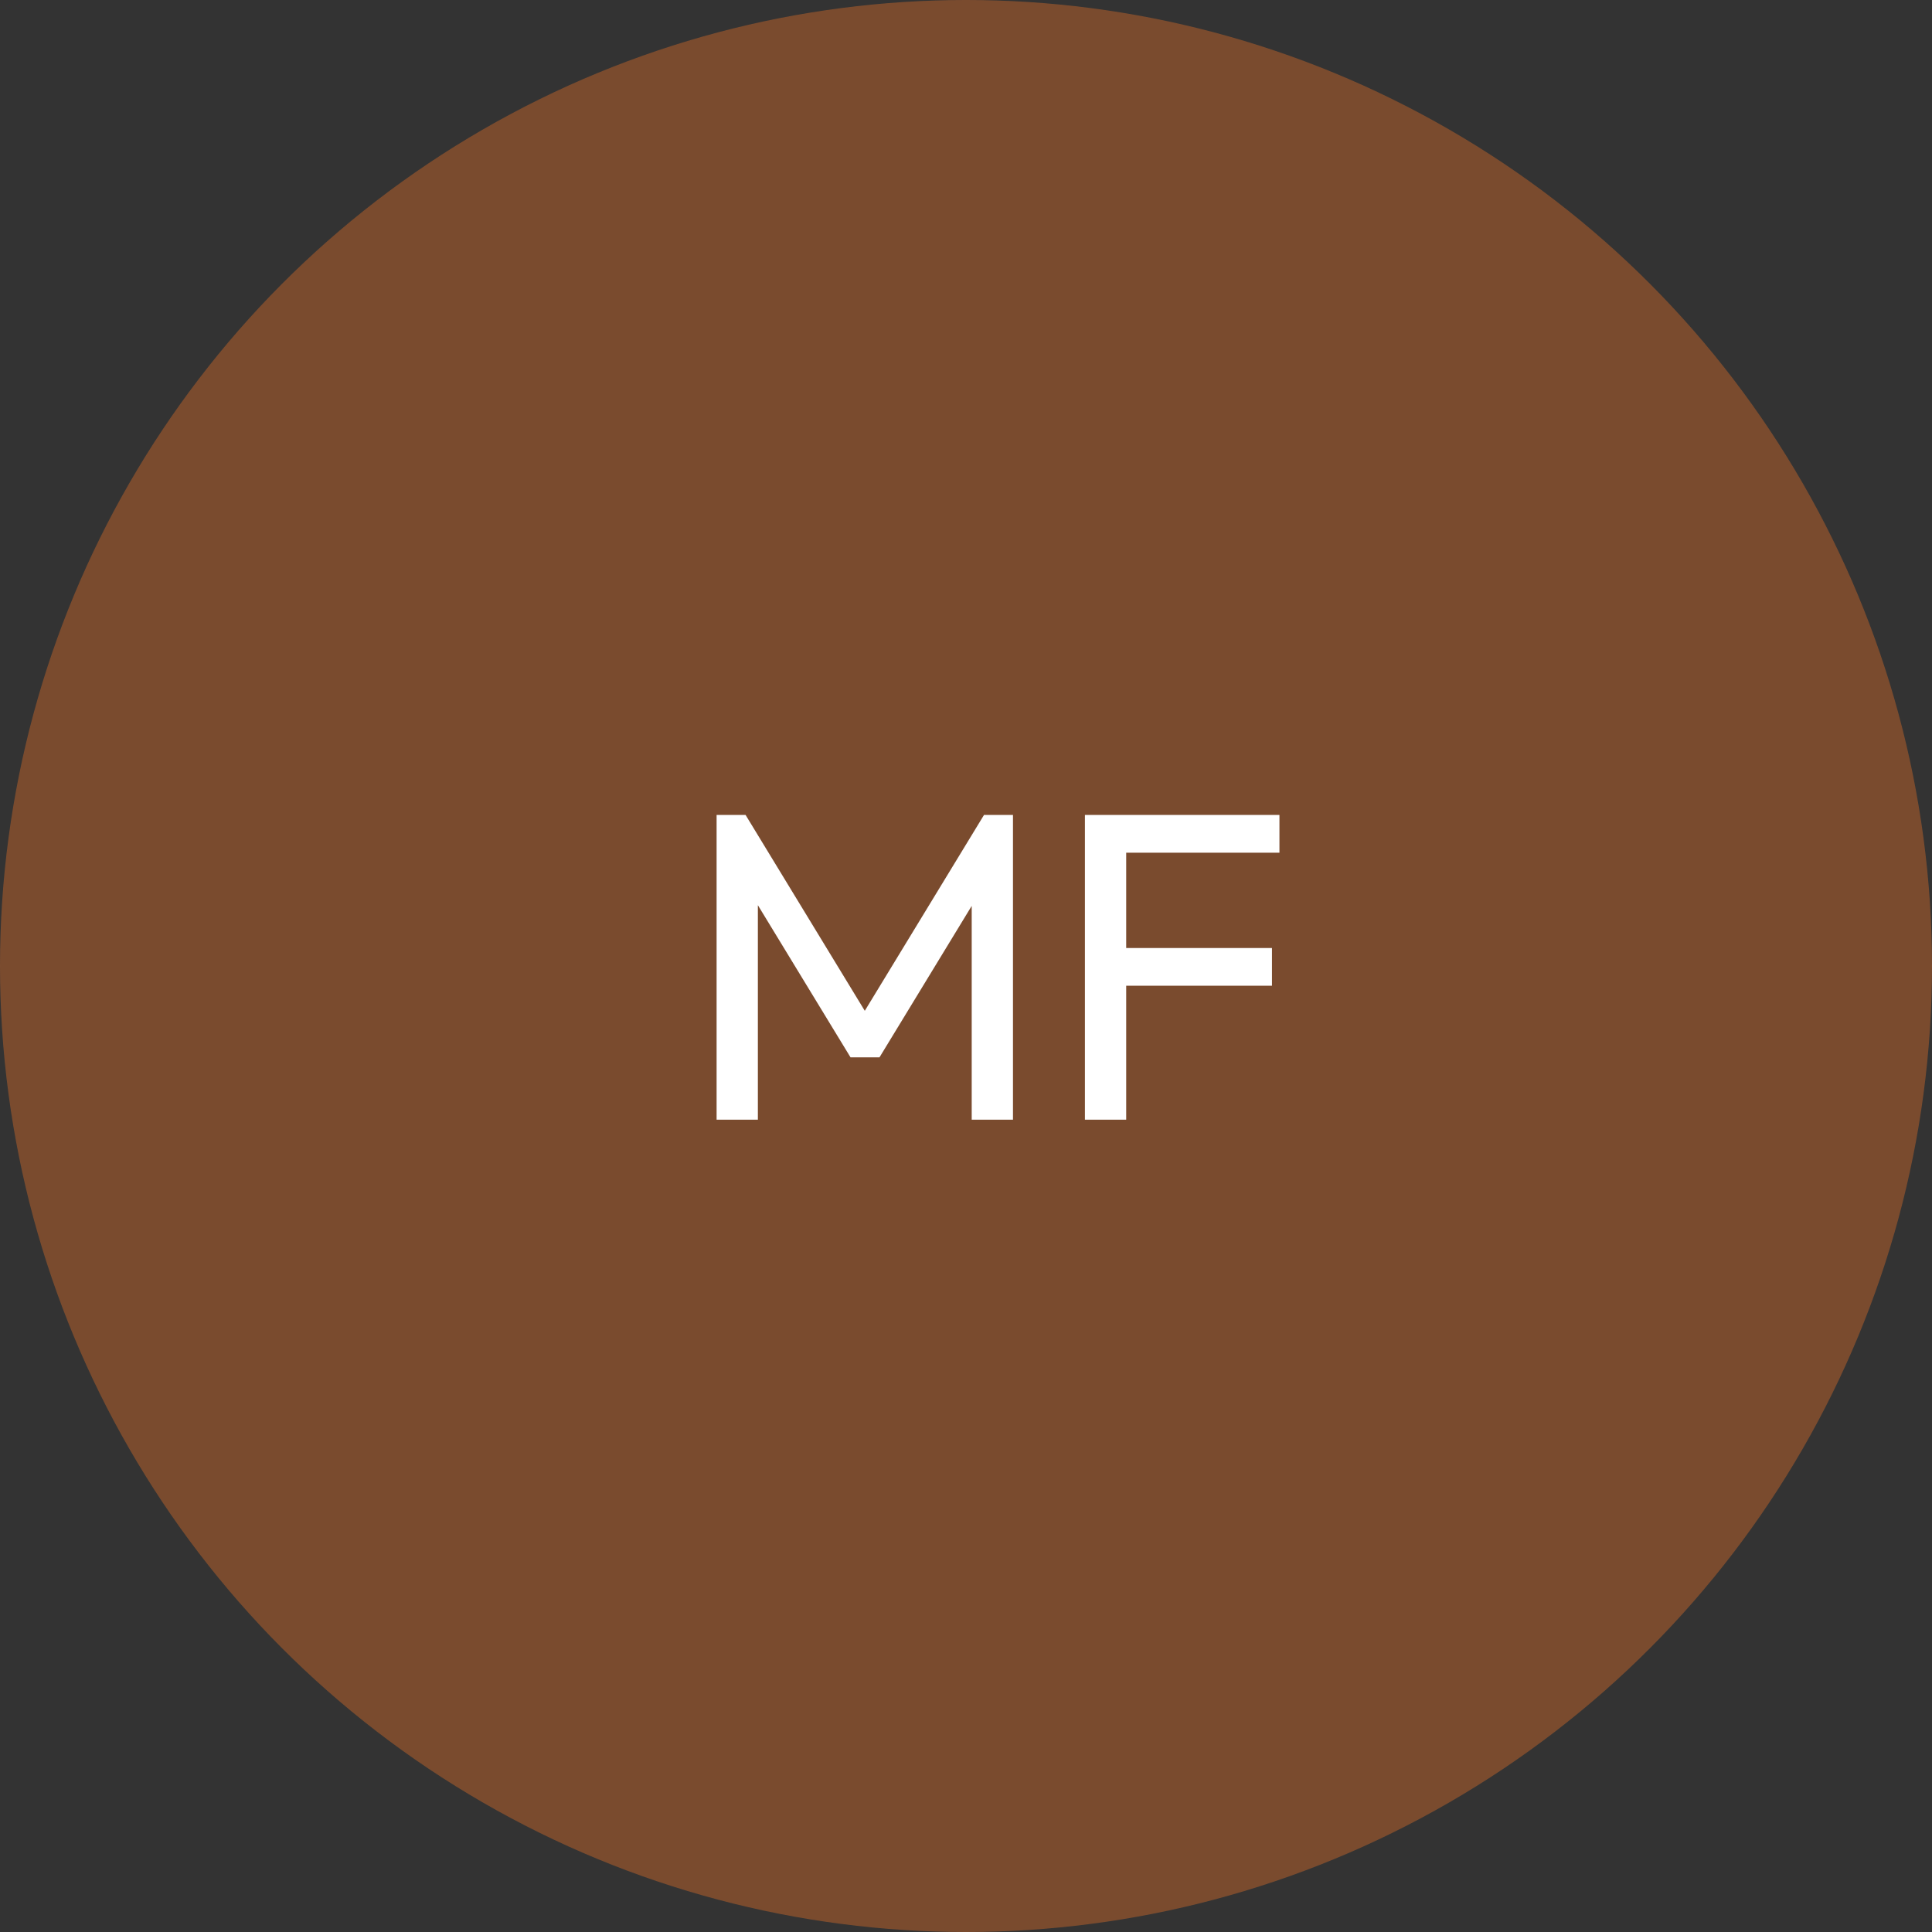<svg width="88" height="88" viewBox="0 0 88 88" fill="none" xmlns="http://www.w3.org/2000/svg">
<rect x="0" y="0" width="88" height="88" fill="#333333" stroke="none"/>
<circle opacity="0.5" cx="44" cy="44" r="44" fill="#C3652B"/>
<path d="M32.64 51V37.12H33.96L39.84 46.78H38.94L44.82 37.12H46.14V51H44.26V40.42L44.7 40.54L40.06 48.16H38.74L34.1 40.54L34.52 40.42V51H32.64ZM49.417 51V37.12H51.297V51H49.417ZM50.697 44.9V43.18H57.937V44.9H50.697ZM50.697 38.84V37.12H58.277V38.84H50.697Z" fill="white"/>
</svg>
